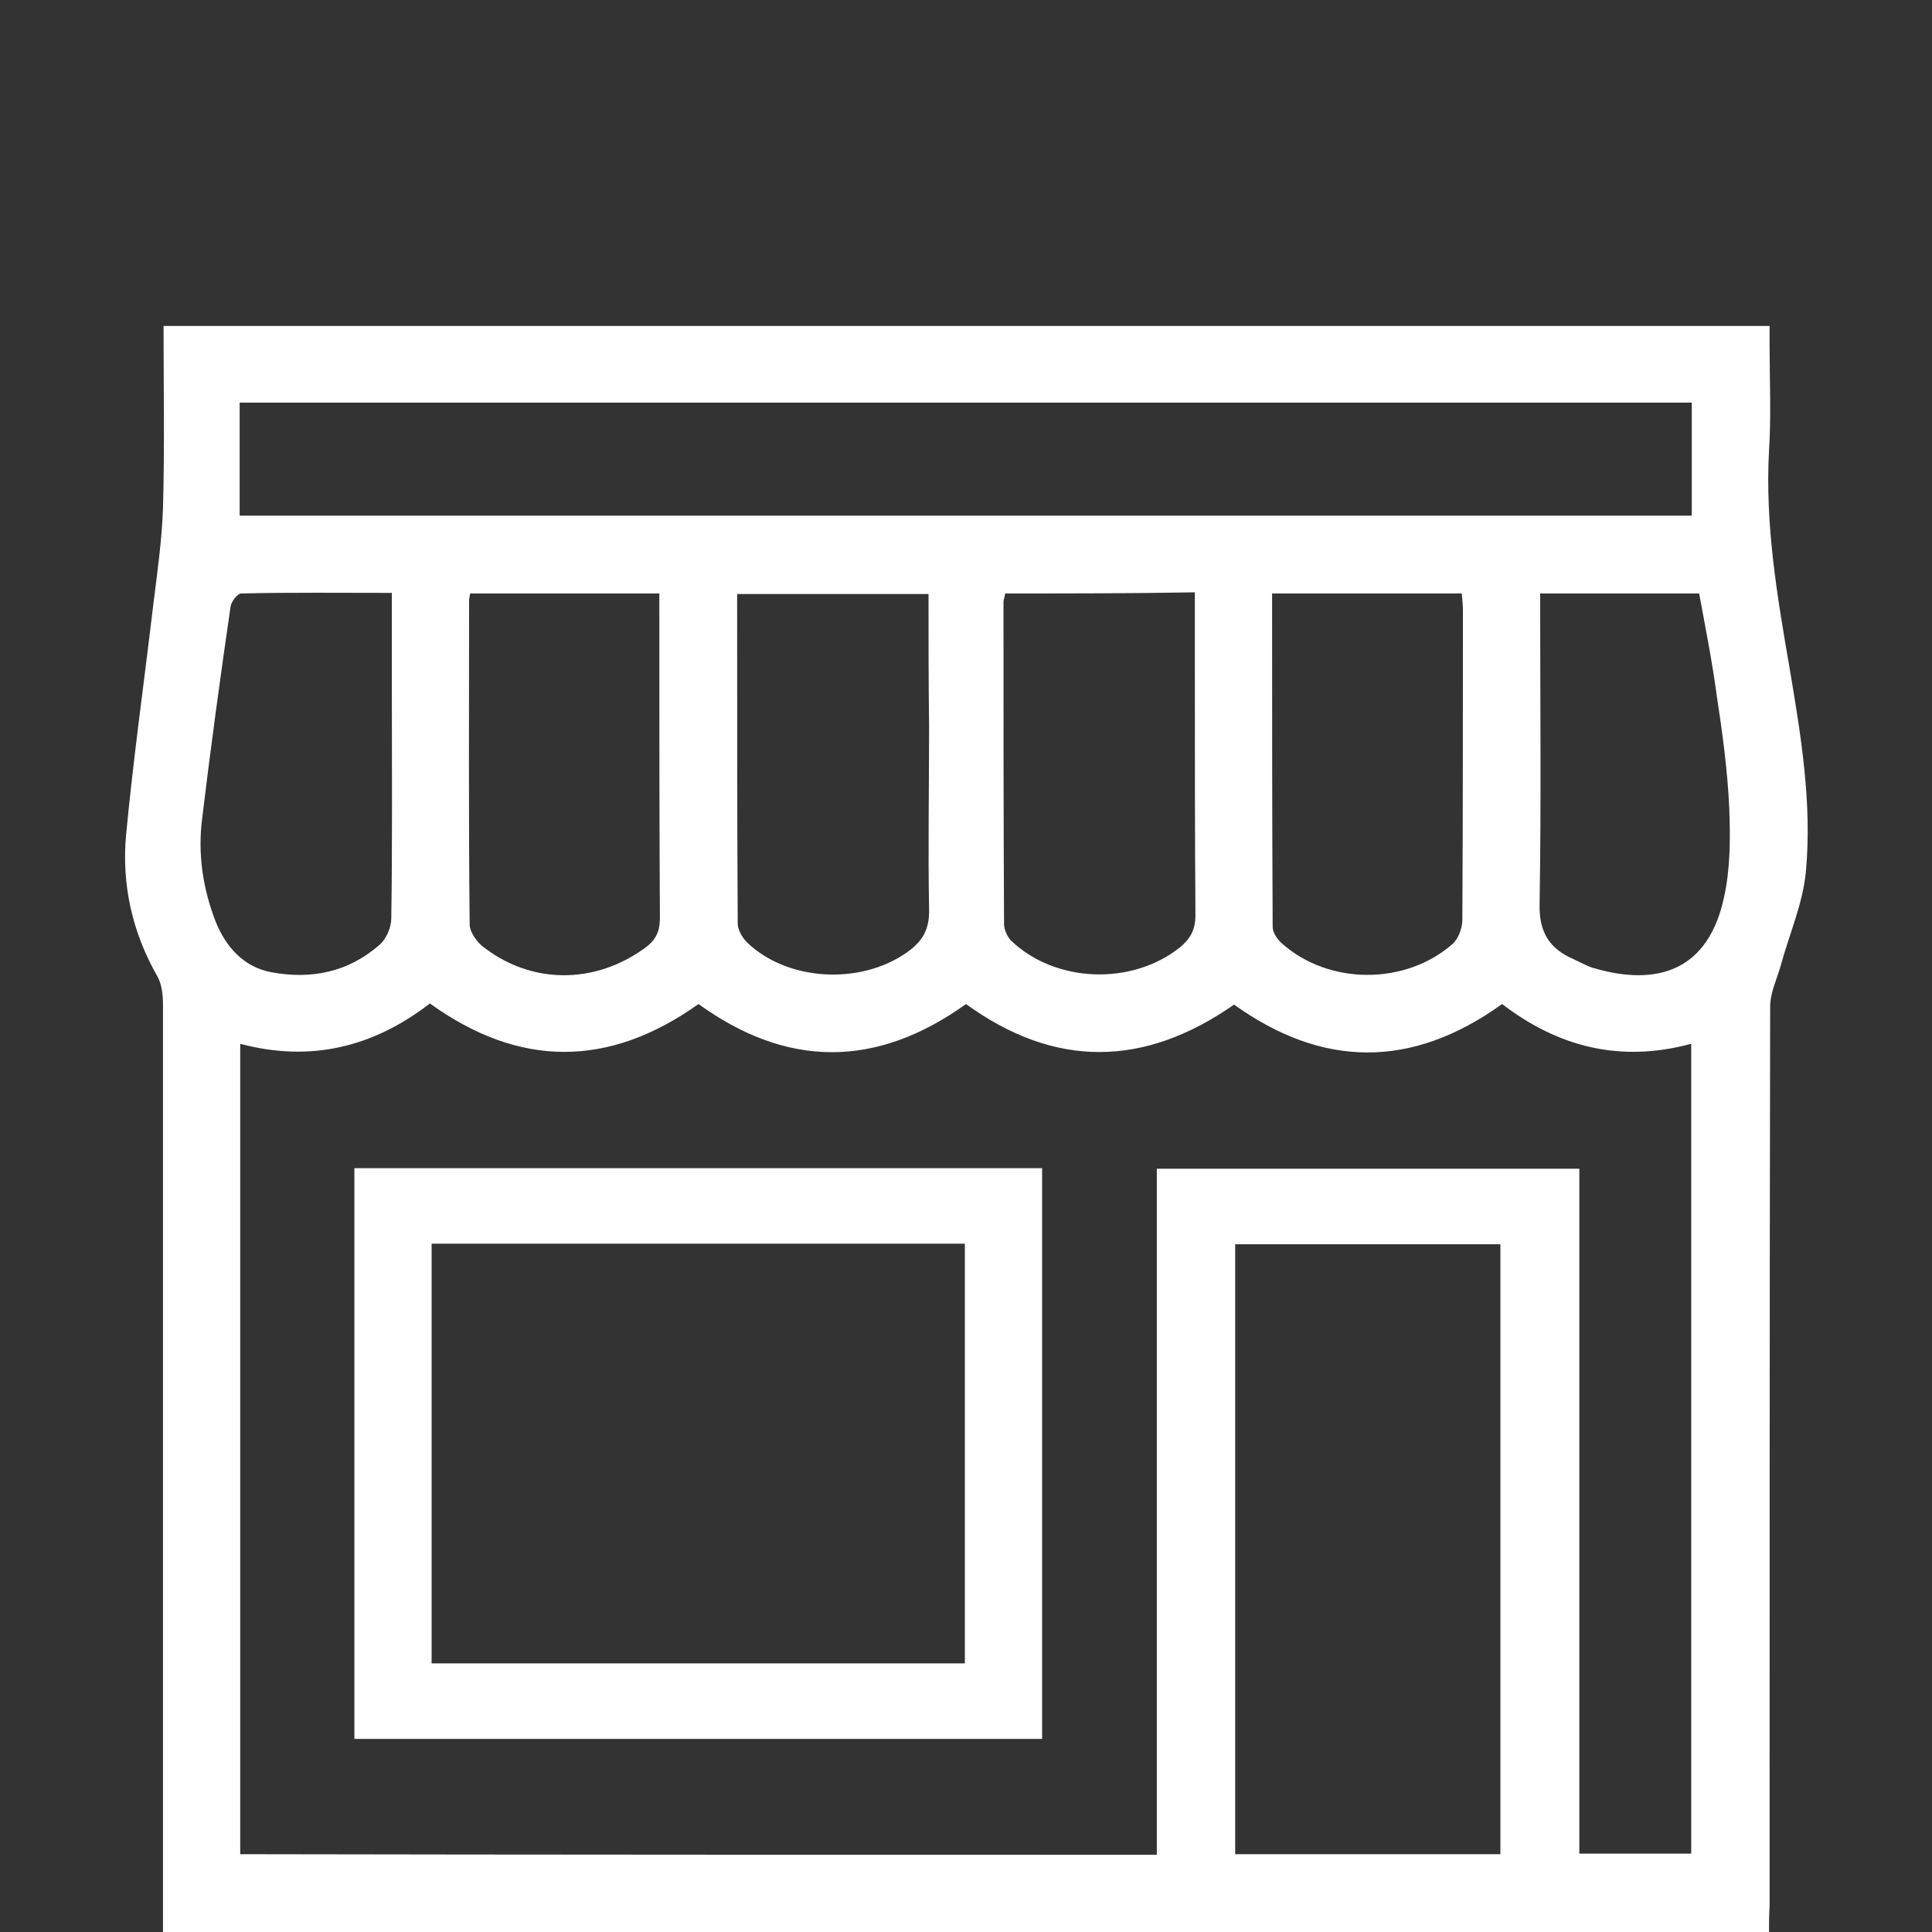 <?xml version="1.0" encoding="utf-8"?>
<!-- Generator: Adobe Illustrator 26.3.1, SVG Export Plug-In . SVG Version: 6.00 Build 0)  -->
<svg version="1.1" xmlns="http://www.w3.org/2000/svg" xmlns:xlink="http://www.w3.org/1999/xlink" x="0px" y="0px"
	 viewBox="0 0 340.2 340.2" style="enable-background:new 0 0 340.2 340.2;" xml:space="preserve">
<rect x="0" y="0" width="340.2" height="340.2" fill="#333333" stroke="none"/>
<style type="text/css">
	.st0{fill:#FFFFFF;}
</style>
<g id="Ebene_1">
	<g id="aXe3ZG_00000121266888999788045850000008487150491660309155_">
		<g>
			<path class="st0" d="M311.5,340.2c-94.5,0-188.5,0-282.8,0c0-1.5,0-2.8,0-4.1c0-53.1,0-106.1,0-159.2c0-1.7-0.2-3.6-1-5
				c-4.4-7.7-6.3-16.1-5.5-24.9c1.3-13.6,3.2-27.1,4.8-40.6c0.7-5.6,1.5-11.2,1.7-16.9c0.3-10.6,0.1-21.3,0.1-32.1
				c94.3,0,188.4,0,282.8,0c0,1.2,0,2.3,0,3.3c0,6.2,0.3,12.5-0.1,18.7c-0.7,12.9,1.4,25.4,3.6,38.1c2,11.9,4,23.8,2.9,35.9
				c-0.5,5.6-2.9,11-4.4,16.5c-0.7,2.5-1.9,4.9-1.9,7.4c-0.1,52.8-0.1,105.7-0.1,158.5C311.5,337.2,311.5,338.5,311.5,340.2z
				 M203.7,326.6c0-40.5,0-80.6,0-120.8c24.9,0,49.5,0,74.4,0c0,40.4,0,80.6,0,120.6c6.8,0,13.3,0,19.7,0c0-47.6,0-95,0-142.6
				c-12.6,3.4-23.5,0.5-33.3-7c-16,11.5-31.7,11.2-47.2,0.1c-15.9,11.1-31.6,11.2-47.2-0.1c-15.9,11.4-31.6,11.2-47.1,0
				c-15.9,11.3-31.6,11.2-47.3-0.1c-10,7.7-21,10.4-33.4,7.1c0,47.7,0,95.2,0,142.7C96,326.6,149.6,326.6,203.7,326.6z M42.2,90.8
				c85.4,0,170.5,0,255.7,0c0-6.8,0-13.3,0-19.9c-85.3,0-170.4,0-255.7,0C42.2,77.6,42.2,84.1,42.2,90.8z M264.2,219.1
				c-15.8,0-31.3,0-46.7,0c0,36,0,71.7,0,107.4c15.7,0,31.2,0,46.7,0C264.2,290.6,264.2,255,264.2,219.1z M82.8,104.5
				c-0.1,0.6-0.2,0.9-0.2,1.2c0,19-0.1,38.1,0.1,57.1c0,1.2,1.1,2.8,2.1,3.7c8.6,6.9,19.9,6.9,28.8,0.4c1.8-1.3,2.6-2.8,2.6-5.2
				c-0.1-18-0.1-35.9-0.1-53.9c0-1.1,0-2.1,0-3.3C104.9,104.5,94,104.5,82.8,104.5z M163.5,104.6c-11.6,0-22.6,0-33.7,0
				c0,19.5,0,38.8,0.1,58c0,1.1,0.8,2.5,1.6,3.3c7.1,6.9,20,7.6,28.2,1.8c2.7-1.9,4-4,3.9-7.6c-0.2-10.7,0-21.5,0-32.2
				C163.5,120.3,163.5,112.5,163.5,104.6z M224,104.5c0,19.8,0,39.2,0.1,58.7c0,1,0.8,2.2,1.6,2.9c8.3,7.4,21.8,7.4,30.1,0.1
				c1-0.9,1.7-2.8,1.7-4.2c0.1-18.2,0.1-36.3,0.1-54.5c0-0.9-0.1-1.9-0.2-3C246.3,104.5,235.4,104.5,224,104.5z M177,104.5
				c-0.1,0.7-0.3,1.1-0.3,1.5c0,18.9,0,37.9,0.1,56.8c0,0.9,0.6,2.1,1.2,2.8c7.8,7.5,21.3,8,29.8,1.2c1.8-1.5,2.7-3.1,2.7-5.6
				c-0.1-14.6-0.1-29.1-0.1-43.7c0-4.3,0-8.7,0-13.2C199.1,104.5,188.2,104.5,177,104.5z M69,104.4c-9.1,0-17.8-0.1-26.5,0.1
				c-0.7,0-1.8,1.5-1.9,2.3c-1.8,12.4-3.5,24.8-5,37.3c-0.8,6.2,0.1,12.2,2.3,18c1.8,4.6,5,8.2,9.9,9.1c7,1.3,13.5,0,19-4.8
				c1.2-1,2.1-3.1,2.1-4.7c0.2-13.3,0.1-26.7,0.1-40C69,116,69,110.4,69,104.4z M271.2,104.5c0,18.5,0.2,36.6-0.1,54.8
				c-0.1,4.9,1.8,7.8,6,9.6c1.1,0.5,2.1,1.1,3.3,1.5c11.7,3.5,20.5,0.3,23.2-12.5c1.1-5,1.1-10.4,0.9-15.6
				c-0.3-6.6-1.2-13.3-2.2-19.8c-0.8-6-2-12-3.1-18C289.7,104.5,280.7,104.5,271.2,104.5z"/>
			<path class="st0" d="M62.4,205.7c40.4,0,80.7,0,121.1,0c0,33.6,0,66.9,0,100.5c-40.4,0-80.6,0-121.1,0
				C62.4,272.8,62.4,239.4,62.4,205.7z M76,292.9c31.5,0,62.7,0,93.9,0c0-24.8,0-49.3,0-73.9c-31.3,0-62.5,0-93.9,0
				C76,243.7,76,268.2,76,292.9z"/>
		</g>
	</g>
</g>
<g id="Ebene_2">
</g>
</svg>
